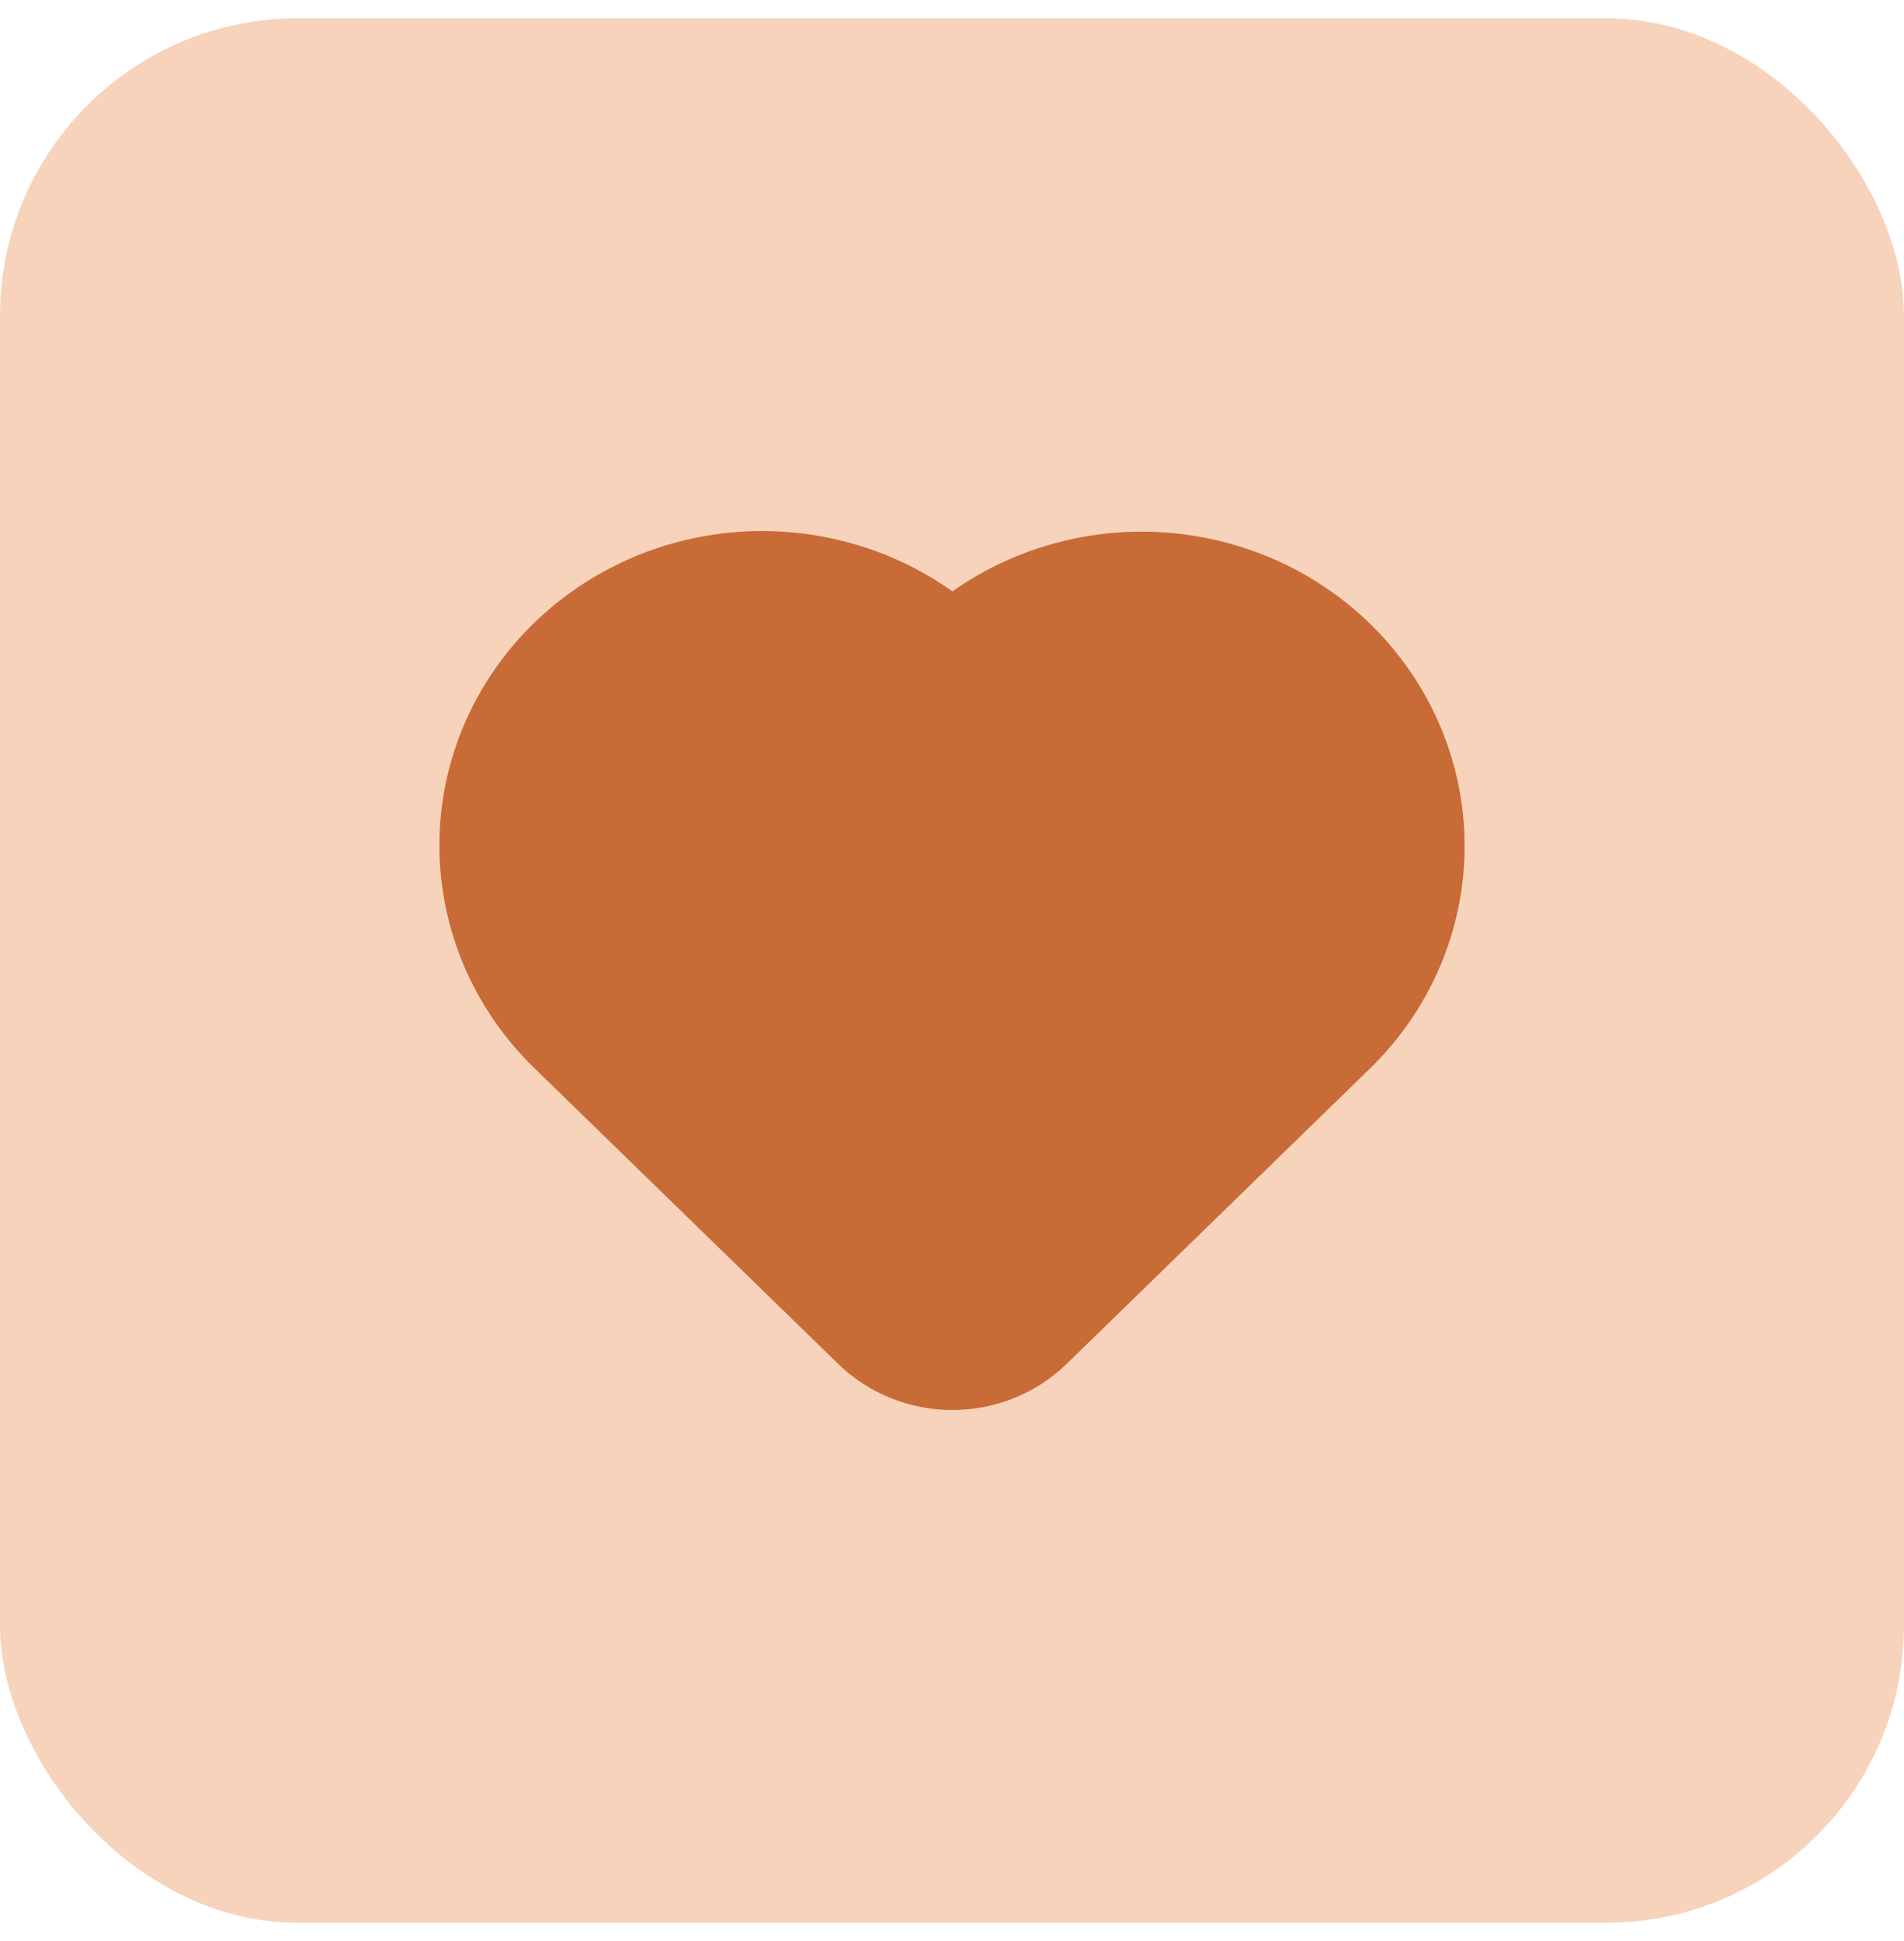 <svg width="52" height="53" viewBox="0 0 52 53" fill="none" xmlns="http://www.w3.org/2000/svg">
<rect y="0.5" width="52" height="52" rx="8.125" fill="#F7D3BB"/>
<path fill-rule="evenodd" clip-rule="evenodd" d="M14.582 17.014C16.069 15.567 18.037 14.685 20.132 14.526C22.227 14.367 24.312 14.942 26.011 16.147C27.805 14.883 30.023 14.322 32.222 14.577C34.422 14.832 36.442 15.883 37.882 17.521C39.322 19.16 40.076 21.265 39.994 23.42C39.912 25.575 39 27.621 37.44 29.151L29.128 37.243C28.301 38.048 27.18 38.5 26.011 38.5C24.842 38.5 23.721 38.048 22.894 37.243L14.582 29.153C12.929 27.543 12 25.36 12 23.084C12 20.808 12.929 18.623 14.582 17.014Z" fill="#C86B36"/>
</svg>
